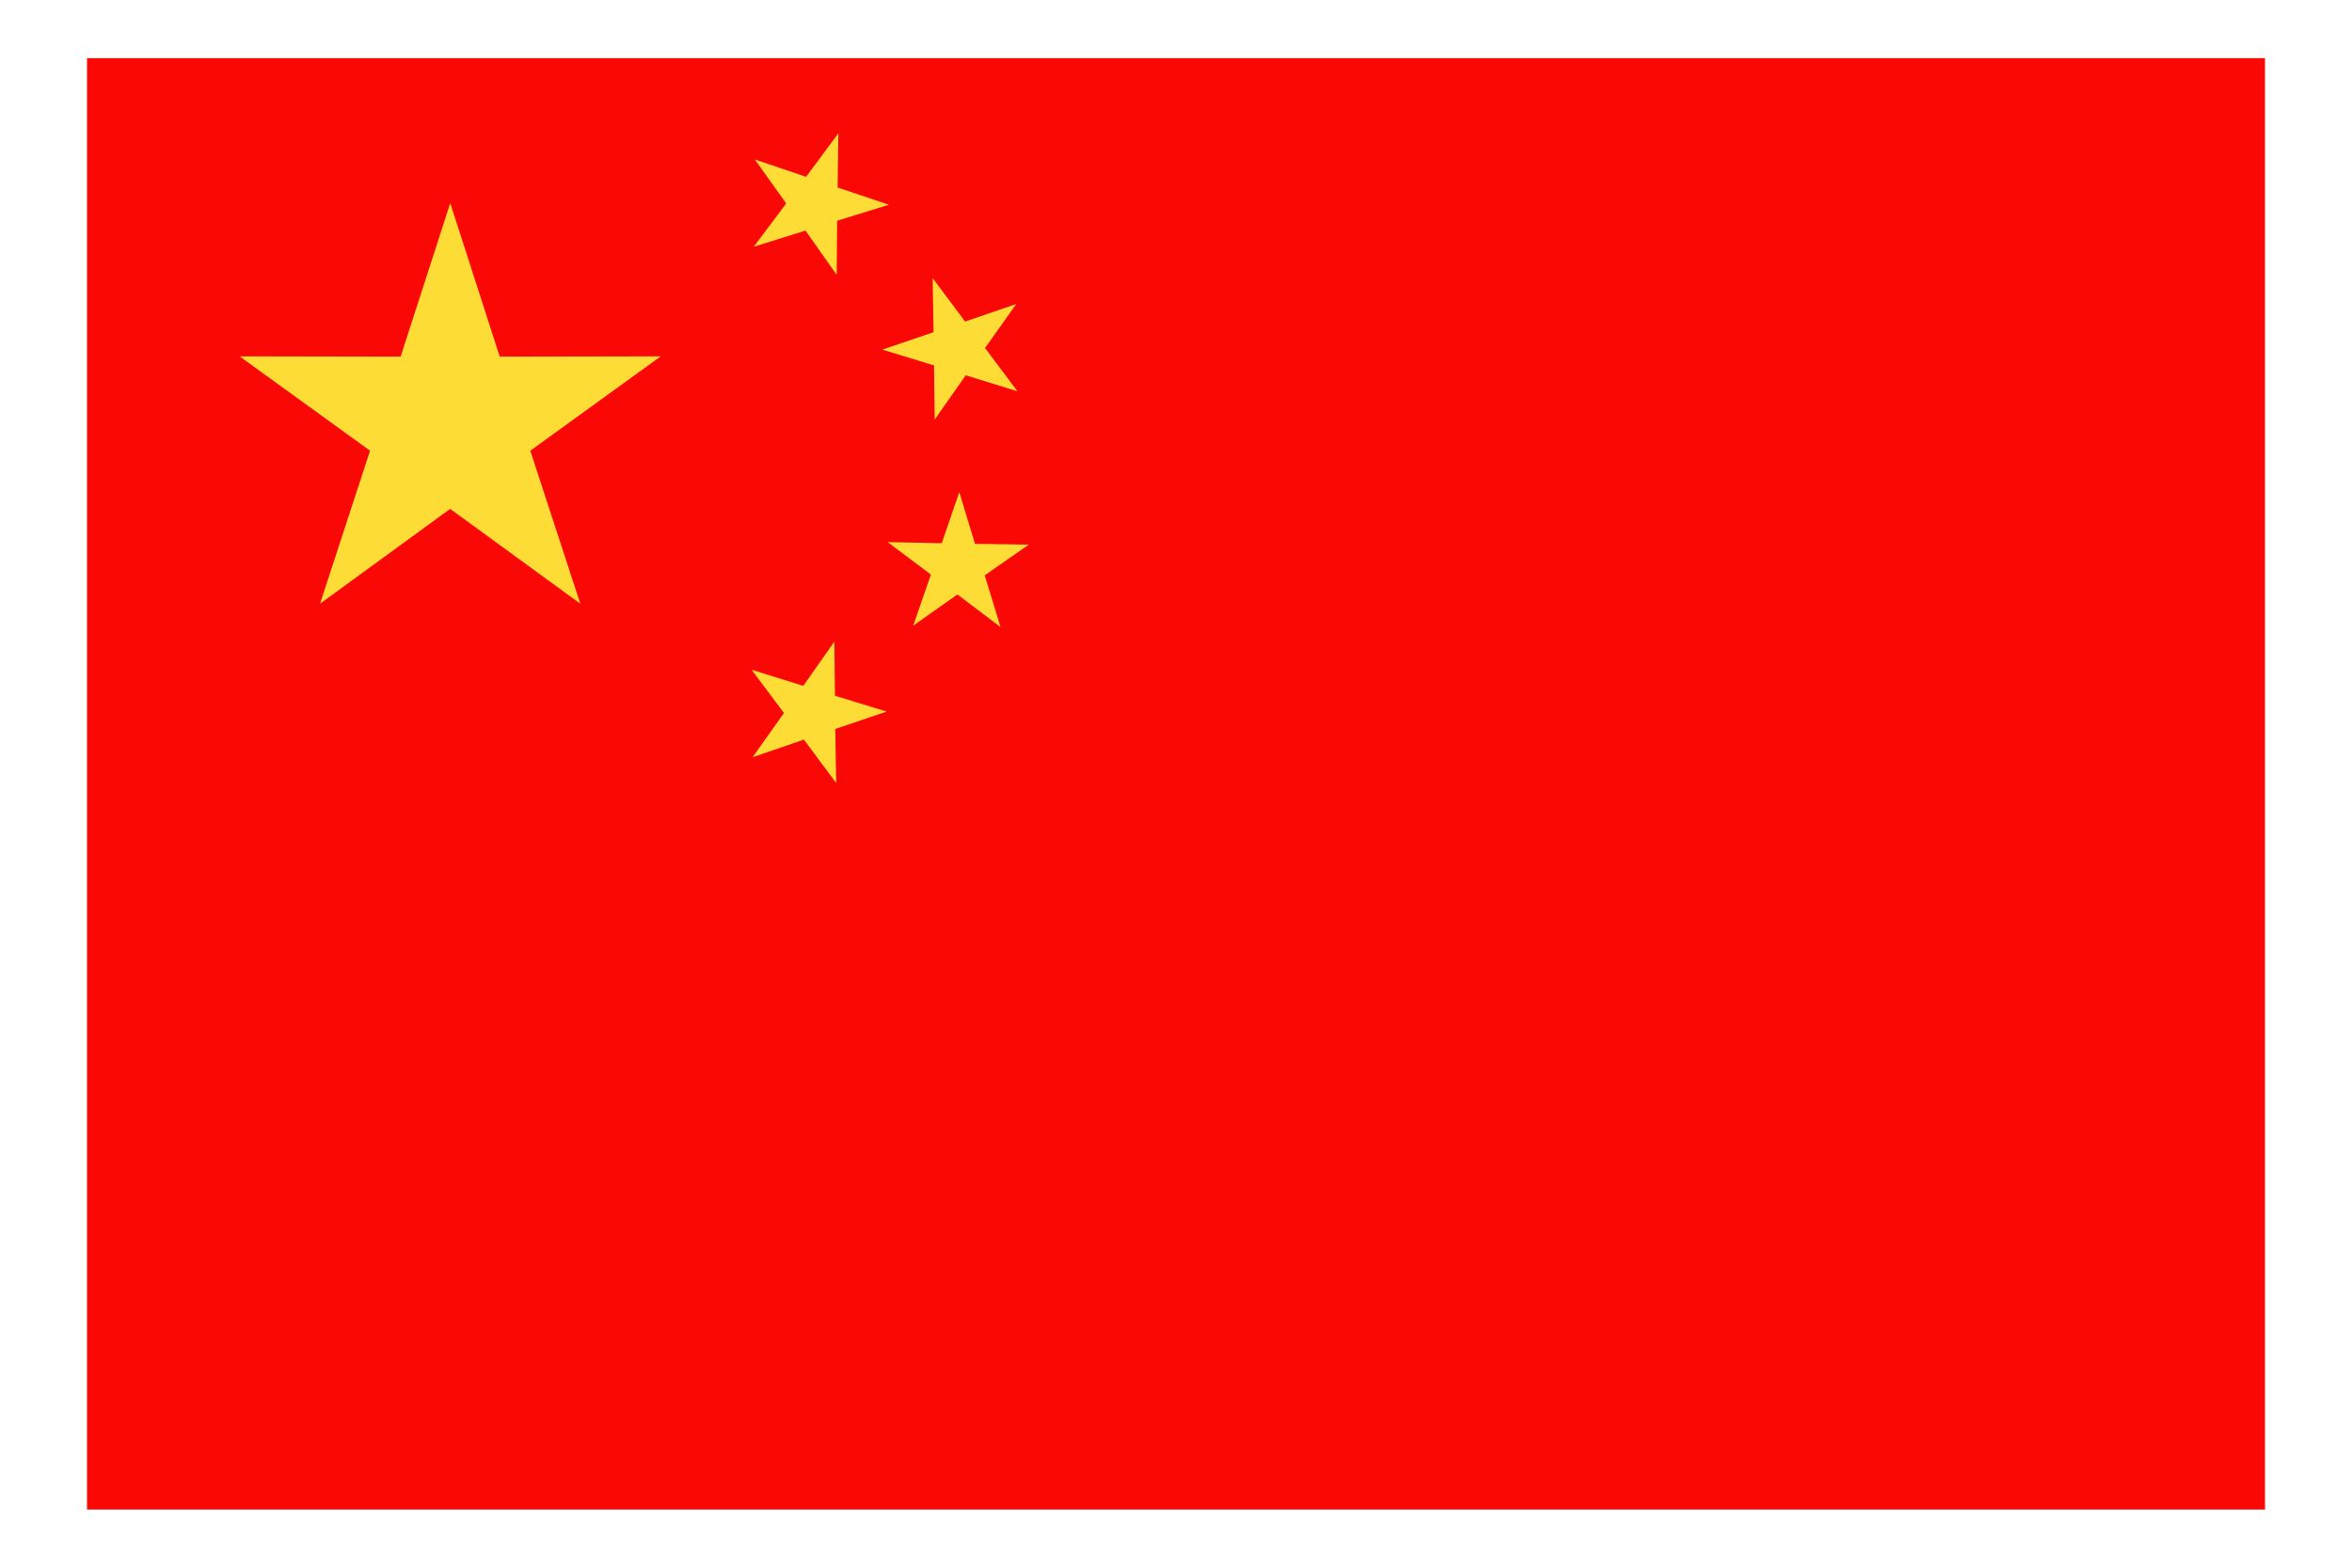 <?xml version="1.0" encoding="UTF-8"?>
<svg id="_レイヤー_1" data-name="レイヤー 1" xmlns="http://www.w3.org/2000/svg" viewBox="0 0 150 100">
  <defs>
    <style>
      .cls-1 {
        fill: #fedc36;
      }

      .cls-1, .cls-2 {
        stroke-width: 0px;
      }

      .cls-2 {
        fill: #f90805;
      }
    </style>
  </defs>
  <polygon class="cls-2" points="5.55 96.29 144.45 96.29 144.45 3.71 5.55 3.71 5.55 96.29 5.55 96.29"/>
  <path class="cls-1" d="m53.46,8.51l-2.05,2.77-3.27-1.11,2,2.81-2.07,2.76,3.3-1.03,1.99,2.82.03-3.45,3.3-1.02-3.27-1.1.05-3.45h0Zm11.36,10.88l-3.27,1.12-2.07-2.77.06,3.45-3.27,1.11,3.3,1.01.04,3.45,1.98-2.82,3.3,1.02-2.07-2.76,2-2.82h0Zm.81,15.35l-3.45-.05-1-3.3-1.12,3.26-3.45-.07,2.76,2.07-1.13,3.26,2.82-1.99,2.75,2.08-1.01-3.3,2.83-1.97h0Zm-9.08,10.65l-3.3-1.01-.04-3.45-1.98,2.82-3.3-1.03,2.07,2.76-2,2.82,3.27-1.12,2.06,2.77-.06-3.45,3.27-1.11h0ZM28.71,12.97l-3.16,9.78-10.27-.02,8.32,6.02-3.19,9.76,8.3-6.05,8.3,6.05-3.19-9.76,8.32-6.02-10.27.02-3.15-9.78h0Z"/>
</svg>